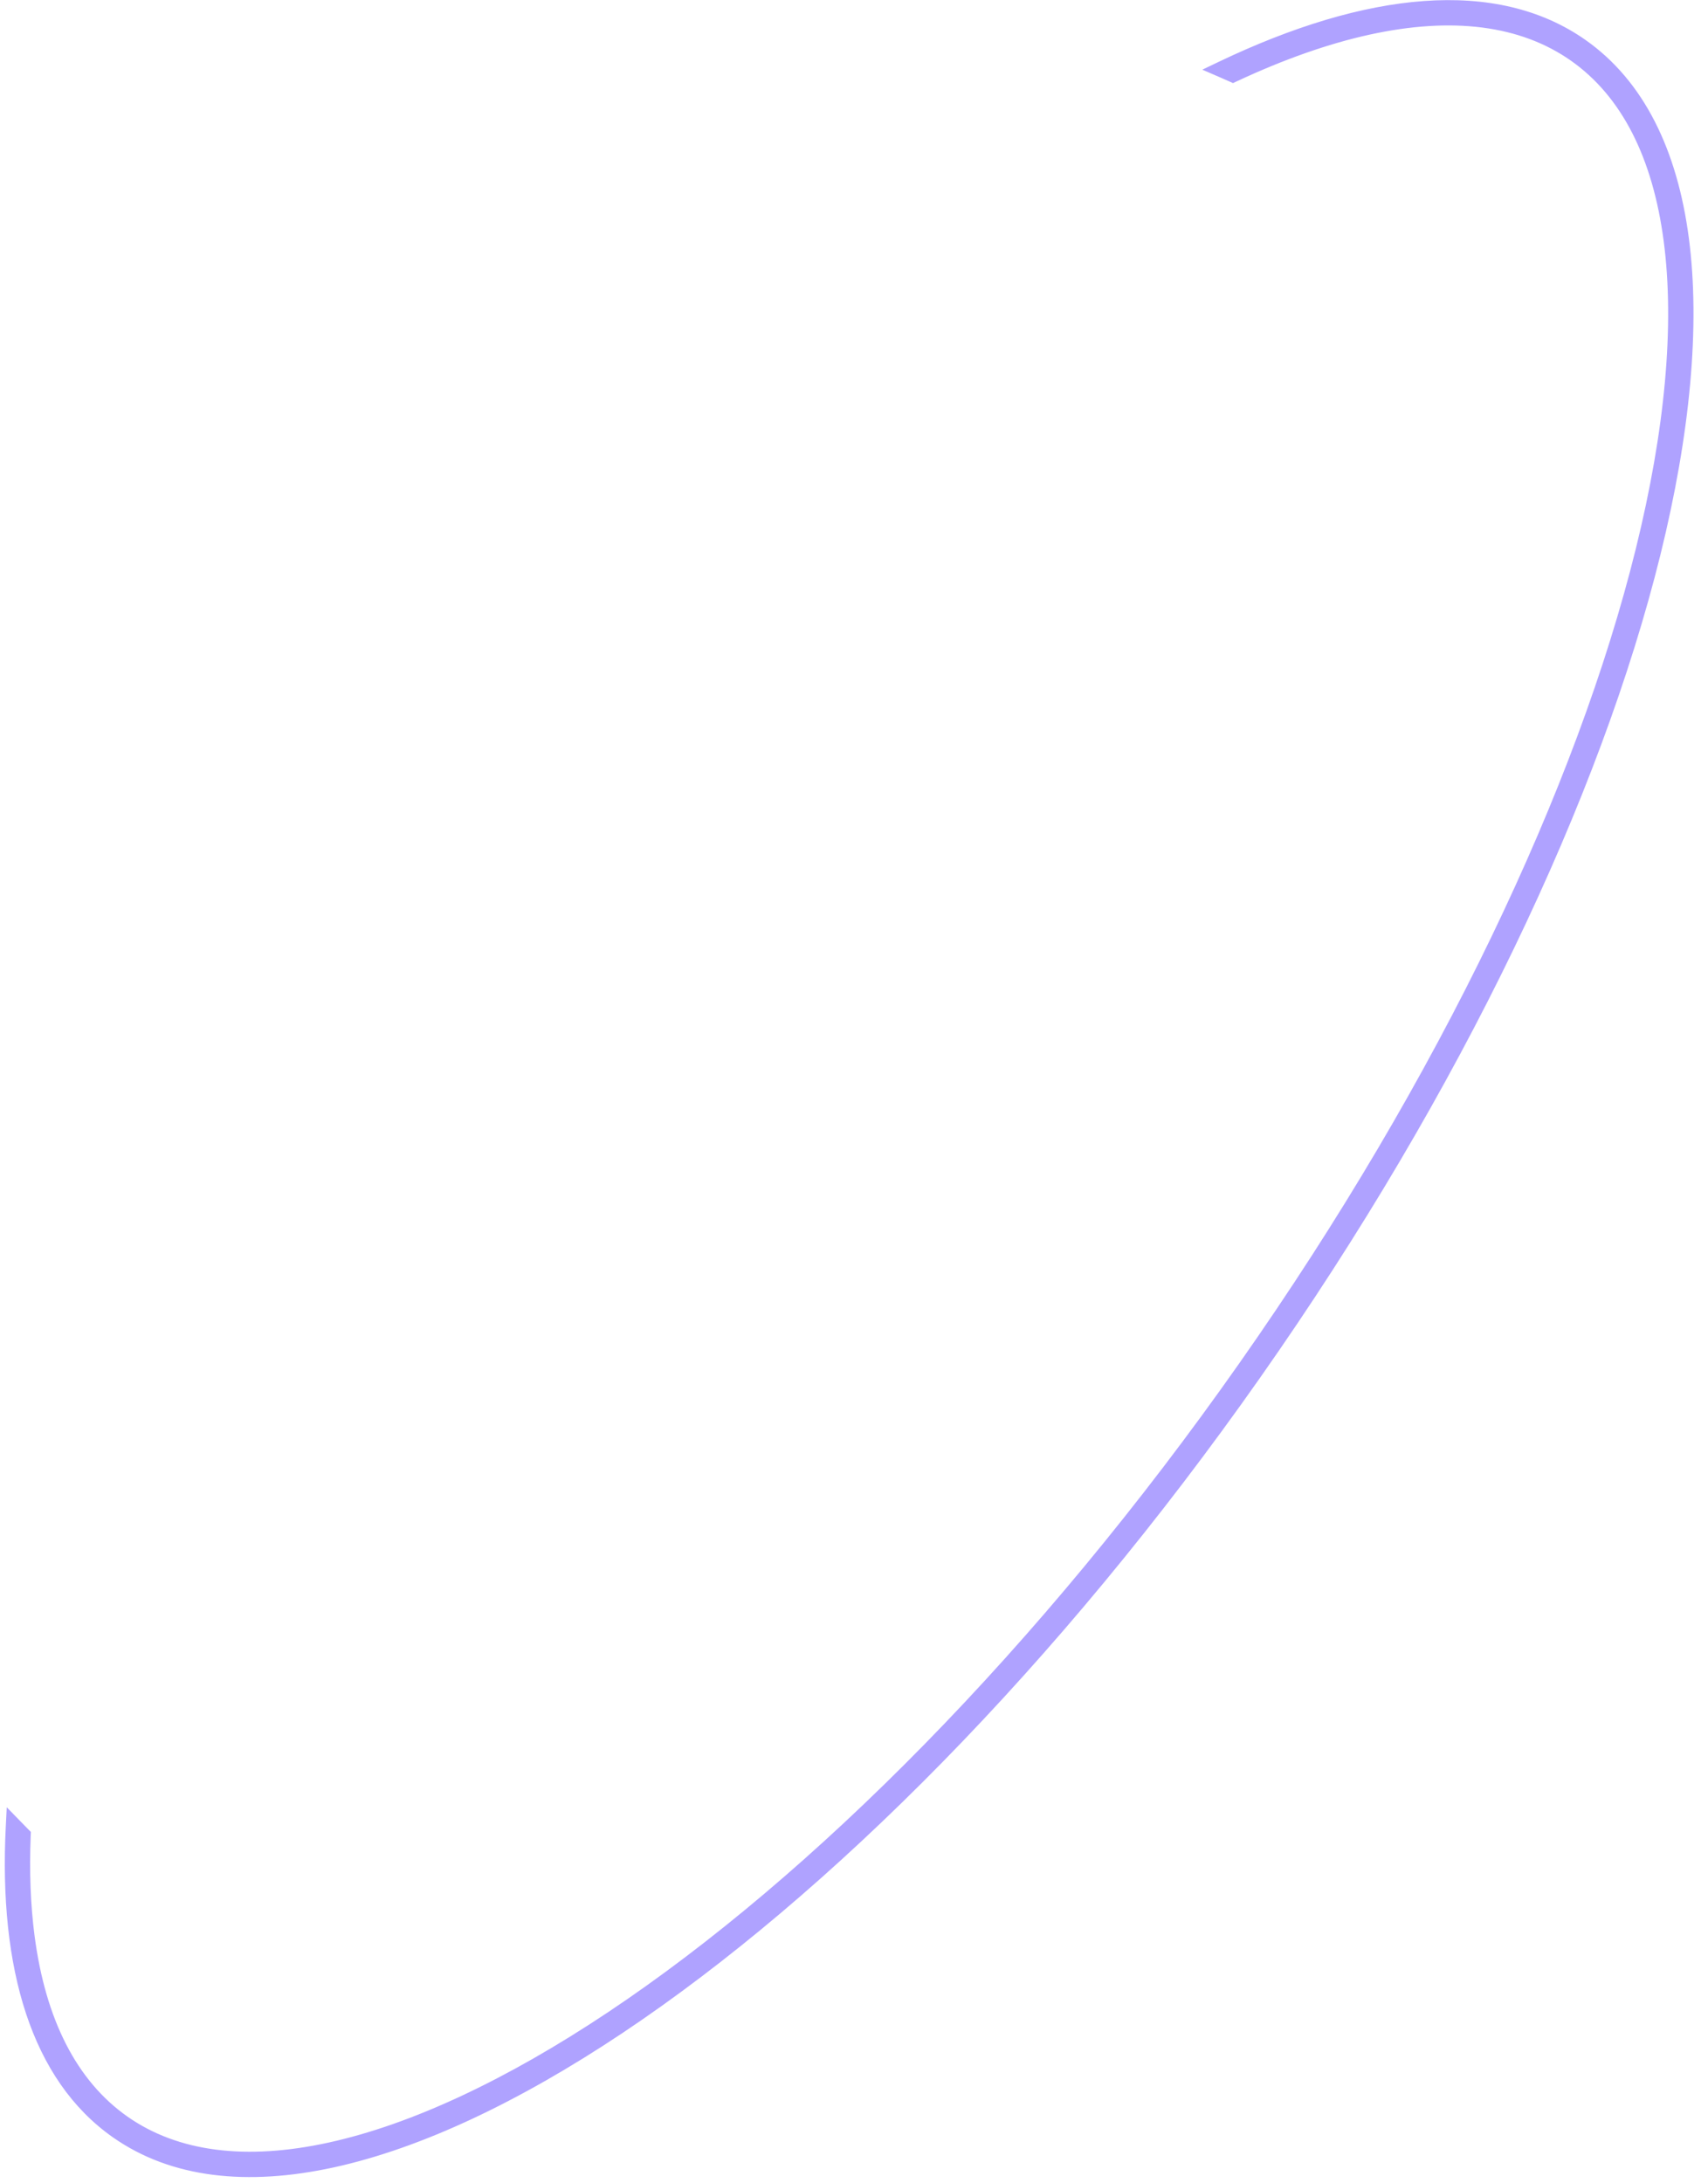 <?xml version="1.0" encoding="UTF-8"?> <svg xmlns="http://www.w3.org/2000/svg" width="108" height="138" viewBox="0 0 108 138" fill="none"> <mask id="path-1-outside-1_2_1168" maskUnits="userSpaceOnUse" x="-0.446" y="-0.921" width="108" height="139" fill="black"> <rect fill="white" x="-0.446" y="-0.921" width="108" height="139"></rect> <path fill-rule="evenodd" clip-rule="evenodd" d="M1.415 116C1.322 118.3 1.403 120.447 1.661 122.421C2.367 127.811 4.387 131.849 7.749 134.21C11.111 136.572 15.595 137.103 20.904 135.939C26.214 134.775 32.291 131.925 38.757 127.614C51.685 118.993 66.065 104.594 78.81 86.451C91.555 68.308 100.223 49.897 103.948 34.811C105.811 27.267 106.431 20.583 105.725 15.193C105.019 9.803 102.999 5.766 99.637 3.404C96.275 1.042 91.792 0.511 86.482 1.675C83.819 2.259 80.962 3.267 77.96 4.671C77.74 4.573 77.519 4.476 77.298 4.381C86.561 -0.046 94.567 -0.824 99.951 2.957C114.069 12.875 104.804 50.397 79.256 86.765C53.709 123.132 21.553 144.574 7.435 134.657C2.519 131.203 0.438 124.402 0.893 115.468C1.066 115.646 1.24 115.823 1.415 116Z"></path> </mask> <path fill-rule="evenodd" clip-rule="evenodd" d="M1.415 116C1.322 118.3 1.403 120.447 1.661 122.421C2.367 127.811 4.387 131.849 7.749 134.21C11.111 136.572 15.595 137.103 20.904 135.939C26.214 134.775 32.291 131.925 38.757 127.614C51.685 118.993 66.065 104.594 78.81 86.451C91.555 68.308 100.223 49.897 103.948 34.811C105.811 27.267 106.431 20.583 105.725 15.193C105.019 9.803 102.999 5.766 99.637 3.404C96.275 1.042 91.792 0.511 86.482 1.675C83.819 2.259 80.962 3.267 77.96 4.671C77.74 4.573 77.519 4.476 77.298 4.381C86.561 -0.046 94.567 -0.824 99.951 2.957C114.069 12.875 104.804 50.397 79.256 86.765C53.709 123.132 21.553 144.574 7.435 134.657C2.519 131.203 0.438 124.402 0.893 115.468C1.066 115.646 1.24 115.823 1.415 116Z" fill="#AFA2FF"></path> <path d="M1.415 116L1.942 116.021L1.952 115.791L1.79 115.628L1.415 116ZM1.661 122.421L1.138 122.49L1.138 122.49L1.661 122.421ZM7.749 134.21L7.445 134.642V134.642L7.749 134.21ZM20.904 135.939L20.791 135.423L20.904 135.939ZM38.757 127.614L39.05 128.053L38.757 127.614ZM78.81 86.451L79.242 86.754L78.81 86.451ZM103.948 34.811L103.436 34.685L103.948 34.811ZM105.725 15.193L105.201 15.261L105.201 15.261L105.725 15.193ZM99.637 3.404L99.334 3.836L99.334 3.836L99.637 3.404ZM86.482 1.675L86.595 2.191L86.482 1.675ZM77.96 4.671L77.745 5.154L77.965 5.252L78.184 5.15L77.96 4.671ZM77.298 4.381L77.071 3.904L76.025 4.404L77.089 4.865L77.298 4.381ZM99.951 2.957L100.254 2.525L99.951 2.957ZM79.256 86.765L79.688 87.068L79.256 86.765ZM7.435 134.657L7.132 135.089L7.435 134.657ZM0.893 115.468L1.272 115.1L0.427 114.231L0.366 115.441L0.893 115.468ZM0.887 115.978C0.793 118.303 0.875 120.481 1.138 122.49L2.185 122.353C1.931 120.413 1.85 118.296 1.942 116.021L0.887 115.978ZM1.138 122.49C1.855 127.968 3.921 132.167 7.445 134.642L8.052 133.778C4.852 131.53 2.879 127.654 2.185 122.353L1.138 122.49ZM7.445 134.642C10.969 137.118 15.621 137.638 21.017 136.455L20.791 135.423C15.568 136.568 11.252 136.026 8.052 133.778L7.445 134.642ZM21.017 136.455C26.413 135.271 32.552 132.386 39.05 128.053L38.464 127.175C32.03 131.465 26.014 134.278 20.791 135.423L21.017 136.455ZM39.05 128.053C52.045 119.388 66.469 104.937 79.242 86.754L78.378 86.147C65.66 104.251 51.325 118.598 38.464 127.175L39.05 128.053ZM79.242 86.754C92.014 68.572 100.717 50.101 104.461 34.938L103.436 34.685C99.73 49.692 91.095 68.044 78.378 86.147L79.242 86.754ZM104.461 34.938C106.333 27.356 106.966 20.602 106.248 15.124L105.201 15.261C105.896 20.564 105.29 27.178 103.436 34.685L104.461 34.938ZM106.248 15.124C105.531 9.647 103.465 5.447 99.941 2.972L99.334 3.836C102.534 6.084 104.507 9.96 105.201 15.261L106.248 15.124ZM99.941 2.972C96.417 0.496 91.766 -0.023 86.369 1.16L86.595 2.191C91.818 1.046 96.134 1.588 99.334 3.836L99.941 2.972ZM86.369 1.16C83.66 1.754 80.766 2.776 77.736 4.193L78.184 5.15C81.158 3.759 83.978 2.765 86.595 2.191L86.369 1.16ZM77.089 4.865C77.308 4.96 77.527 5.056 77.745 5.154L78.175 4.189C77.953 4.09 77.731 3.993 77.508 3.896L77.089 4.865ZM100.254 2.525C94.626 -1.429 86.377 -0.543 77.071 3.904L77.526 4.857C86.745 0.451 94.509 -0.22 99.647 3.389L100.254 2.525ZM79.688 87.068C92.49 68.845 101.226 50.313 104.991 35.069C106.872 27.448 107.519 20.622 106.79 15.053C106.06 9.485 103.946 5.119 100.254 2.525L99.647 3.389C103.015 5.755 105.037 9.798 105.743 15.191C106.449 20.584 105.829 27.27 103.966 34.816C100.24 49.904 91.57 68.317 78.824 86.461L79.688 87.068ZM7.132 135.089C10.823 137.682 15.648 138.19 21.134 136.988C26.619 135.785 32.822 132.862 39.352 128.507C52.416 119.796 66.887 105.292 79.688 87.068L78.824 86.461C66.078 104.605 51.697 119.006 38.767 127.629C32.3 131.941 26.22 134.791 20.908 135.956C15.595 137.121 11.106 136.59 7.739 134.225L7.132 135.089ZM0.366 115.441C-0.092 124.437 1.99 131.477 7.132 135.089L7.739 134.225C3.048 130.93 0.968 124.368 1.42 115.495L0.366 115.441ZM1.79 115.628C1.616 115.453 1.443 115.277 1.272 115.1L0.514 115.836C0.689 116.015 0.864 116.194 1.04 116.372L1.79 115.628Z" fill="#AFA2FF" mask="url(#path-1-outside-1_2_1168)"></path> </svg> 